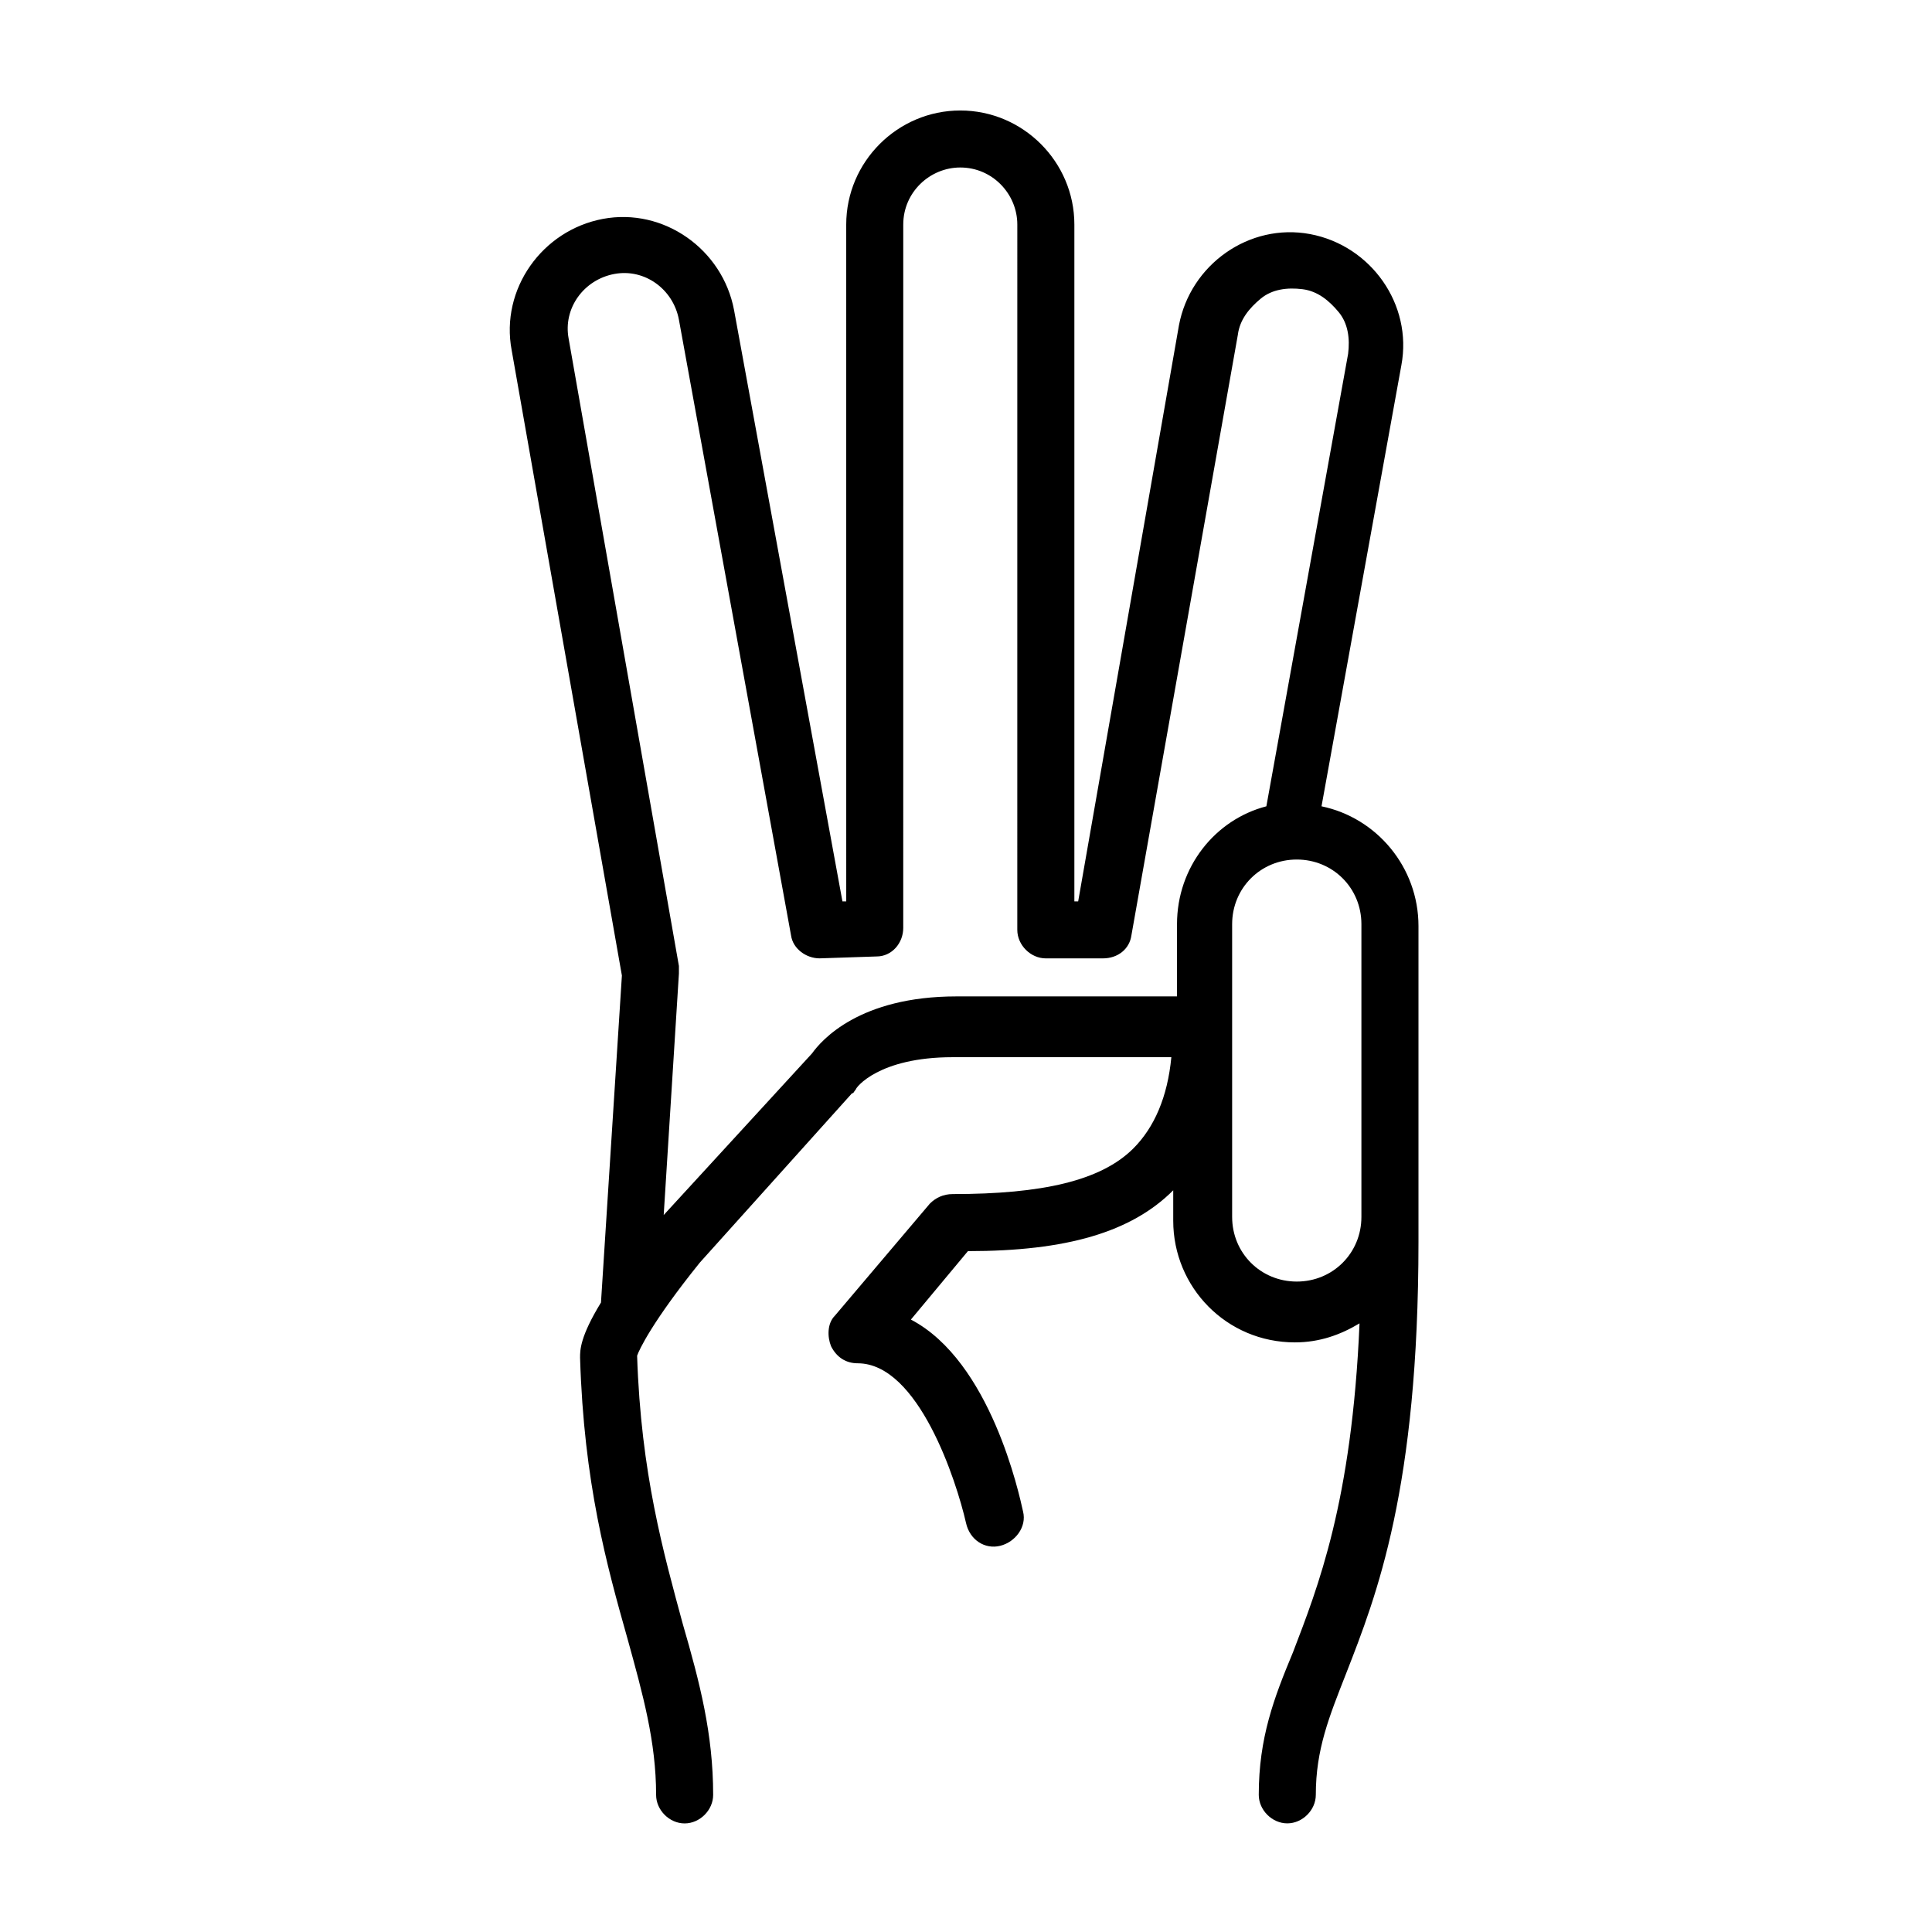 <?xml version="1.0" encoding="UTF-8"?>
<!-- Uploaded to: ICON Repo, www.iconrepo.com, Generator: ICON Repo Mixer Tools -->
<svg fill="#000000" width="800px" height="800px" version="1.1" viewBox="144 144 512 512" xmlns="http://www.w3.org/2000/svg">
 <path d="m279.59 236.77c-3.023-16.121 8.062-31.738 24.184-34.762 16.121-3.023 31.738 8.062 34.762 24.184l28.719 156.68h1.008l-0.004-179.36c0-16.625 13.602-30.23 30.23-30.23 16.625 0 30.23 13.602 30.23 30.23v179.36h1.008l26.703-152.65c3.023-16.121 18.641-27.207 34.762-24.184s27.207 18.641 24.184 34.762l-21.16 116.88c14.609 3.023 25.695 16.121 25.695 31.738v83.633c0 65.496-11.082 93.707-19.145 114.36-4.535 11.586-8.062 20.152-8.062 32.242 0 4.031-3.527 7.559-7.559 7.559s-7.559-3.527-7.559-7.559c0-15.113 4.031-25.695 9.07-37.785 6.551-17.129 15.617-39.801 17.633-87.16-5.039 3.023-10.578 5.039-17.129 5.039-18.137 0-32.242-14.609-32.242-32.242v-8.062c-11.082 11.082-28.215 16.121-54.41 16.121l-15.113 18.137c21.16 11.082 28.719 46.352 29.727 50.883 1.008 4.031-2.016 8.062-6.047 9.07-4.031 1.008-8.062-1.512-9.07-6.047-2.519-11.082-12.594-42.32-28.719-42.32-3.023 0-5.543-1.512-7.055-4.535-1.008-2.519-1.008-6.047 1.008-8.062l25.191-29.727c1.512-1.512 3.527-2.519 6.047-2.519 23.68 0 39.297-3.527 47.863-12.09 5.543-5.543 9.07-13.602 10.078-24.184h-57.434-0.504c-19.648 0-25.695 8.062-25.695 8.566-0.504 0.504-0.504 1.008-1.008 1.008l-40.312 44.852c-12.594 15.617-16.121 23.176-16.625 24.688 1.008 31.234 7.055 52.395 12.09 71.039 4.535 15.617 8.062 29.223 8.062 45.344 0 4.031-3.527 7.559-7.559 7.559s-7.559-3.527-7.559-7.559c0-14.105-3.527-26.703-7.559-41.312-5.543-19.648-11.586-41.312-12.594-74.562 0-2.016 0-5.543 5.543-14.609l5.543-86.656zm190.94 229.73c0 9.574 7.559 17.129 17.129 17.129 9.574 0 17.129-7.559 17.129-17.129v-77.586c0-9.574-7.559-17.129-17.129-17.129-9.57 0-17.129 7.559-17.129 17.129zm-111.34-43.328c2.519-3.527 12.594-15.113 38.289-15.113h0.504 57.938v-19.145c0-15.113 10.078-27.711 23.68-31.234l21.664-119.91c0.504-4.031 0-8.062-2.519-11.082-2.519-3.023-5.543-5.543-9.574-6.047-4.031-0.504-8.062 0-11.082 2.519-3.023 2.519-5.543 5.543-6.047 9.574l-28.215 159.2c-0.504 3.527-3.527 6.047-7.559 6.047h-15.113c-4.031 0-7.559-3.527-7.559-7.559l0.004-186.92c0-8.062-6.551-15.113-15.113-15.113-8.062 0-15.113 6.551-15.113 15.113l-0.004 186.41c0 4.031-3.023 7.559-7.055 7.559l-15.113 0.504c-3.527 0-7.055-2.519-7.559-6.047l-29.727-163.23c-1.512-8.062-9.07-13.602-17.129-12.09-8.062 1.512-13.602 9.07-12.09 17.129l29.223 166.26v2.016l-4.031 63.984z"/>
</svg>
